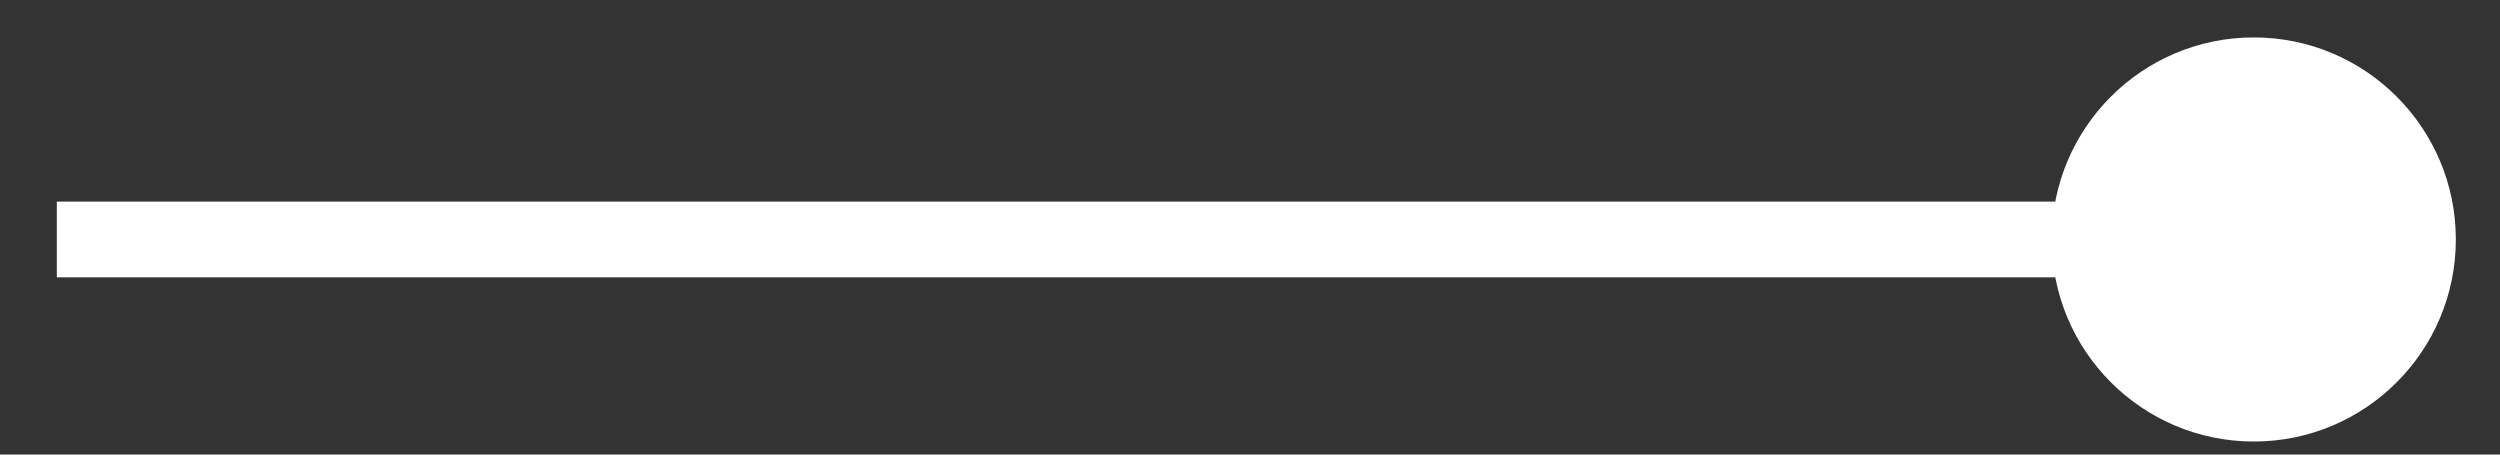 <svg width="33" height="6" viewBox="0 0 33 6" fill="none" xmlns="http://www.w3.org/2000/svg">
<rect x="0" y="0" width="33" height="6" fill="#333333" stroke="none"/>
<path d="M27.083 3.161C27.083 4.634 28.277 5.828 29.75 5.828C31.223 5.828 32.417 4.634 32.417 3.161C32.417 1.688 31.223 0.494 29.75 0.494C28.277 0.494 27.083 1.688 27.083 3.161ZM0.75 3.661H29.75V2.661H0.75V3.661Z" fill="white"/>
</svg>

